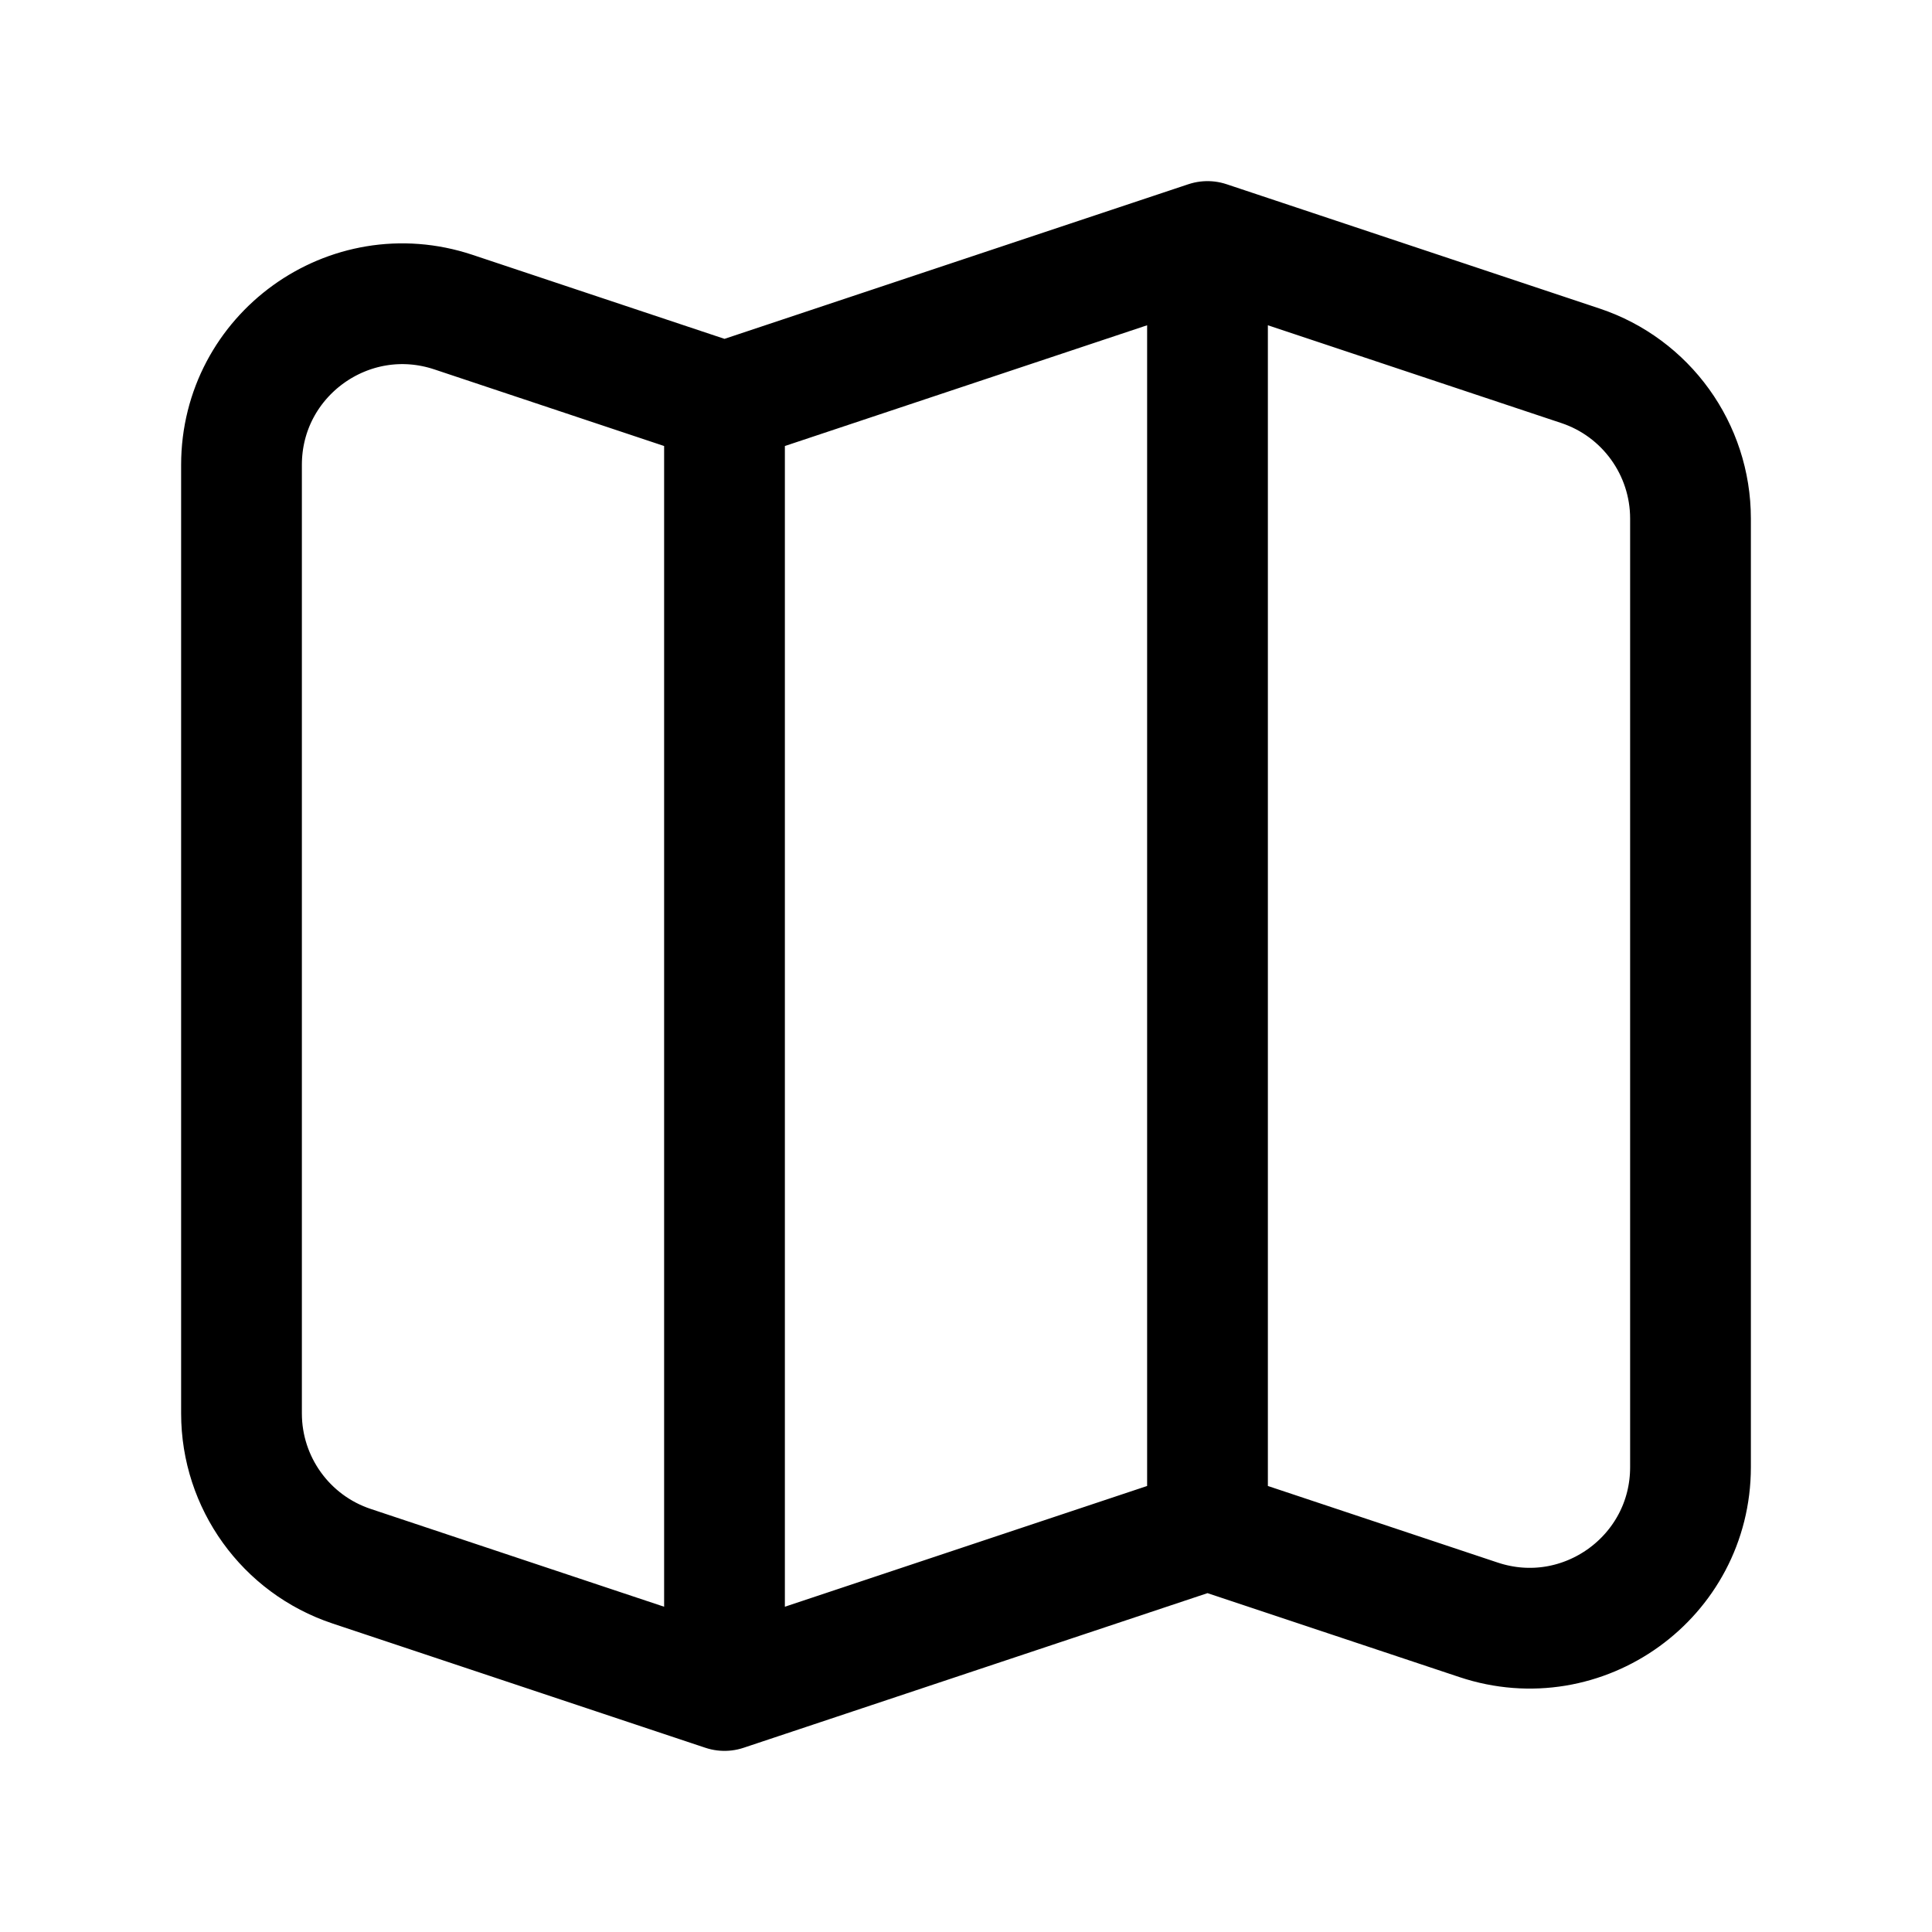 <?xml version="1.0" encoding="utf-8"?><!-- Скачано с сайта svg4.ru / Downloaded from svg4.ru -->
<svg width="800px" height="800px" viewBox="0 0 24 24" fill="none" xmlns="http://www.w3.org/2000/svg">
<path d="M9 5L5.632 3.877C4.337 3.446 3 4.41 3 5.775V17.558C3 18.419 3.551 19.184 4.368 19.456L9 21M9 5L15 3M9 5V21M15 3L19.633 4.544C20.449 4.816 21 5.581 21 6.442V18.225C21 19.59 19.663 20.554 18.367 20.122L15 19M15 3V19M15 19L9 21" stroke="#000000" stroke-width="1.5" stroke-linecap="round" stroke-linejoin="round"/>
</svg>